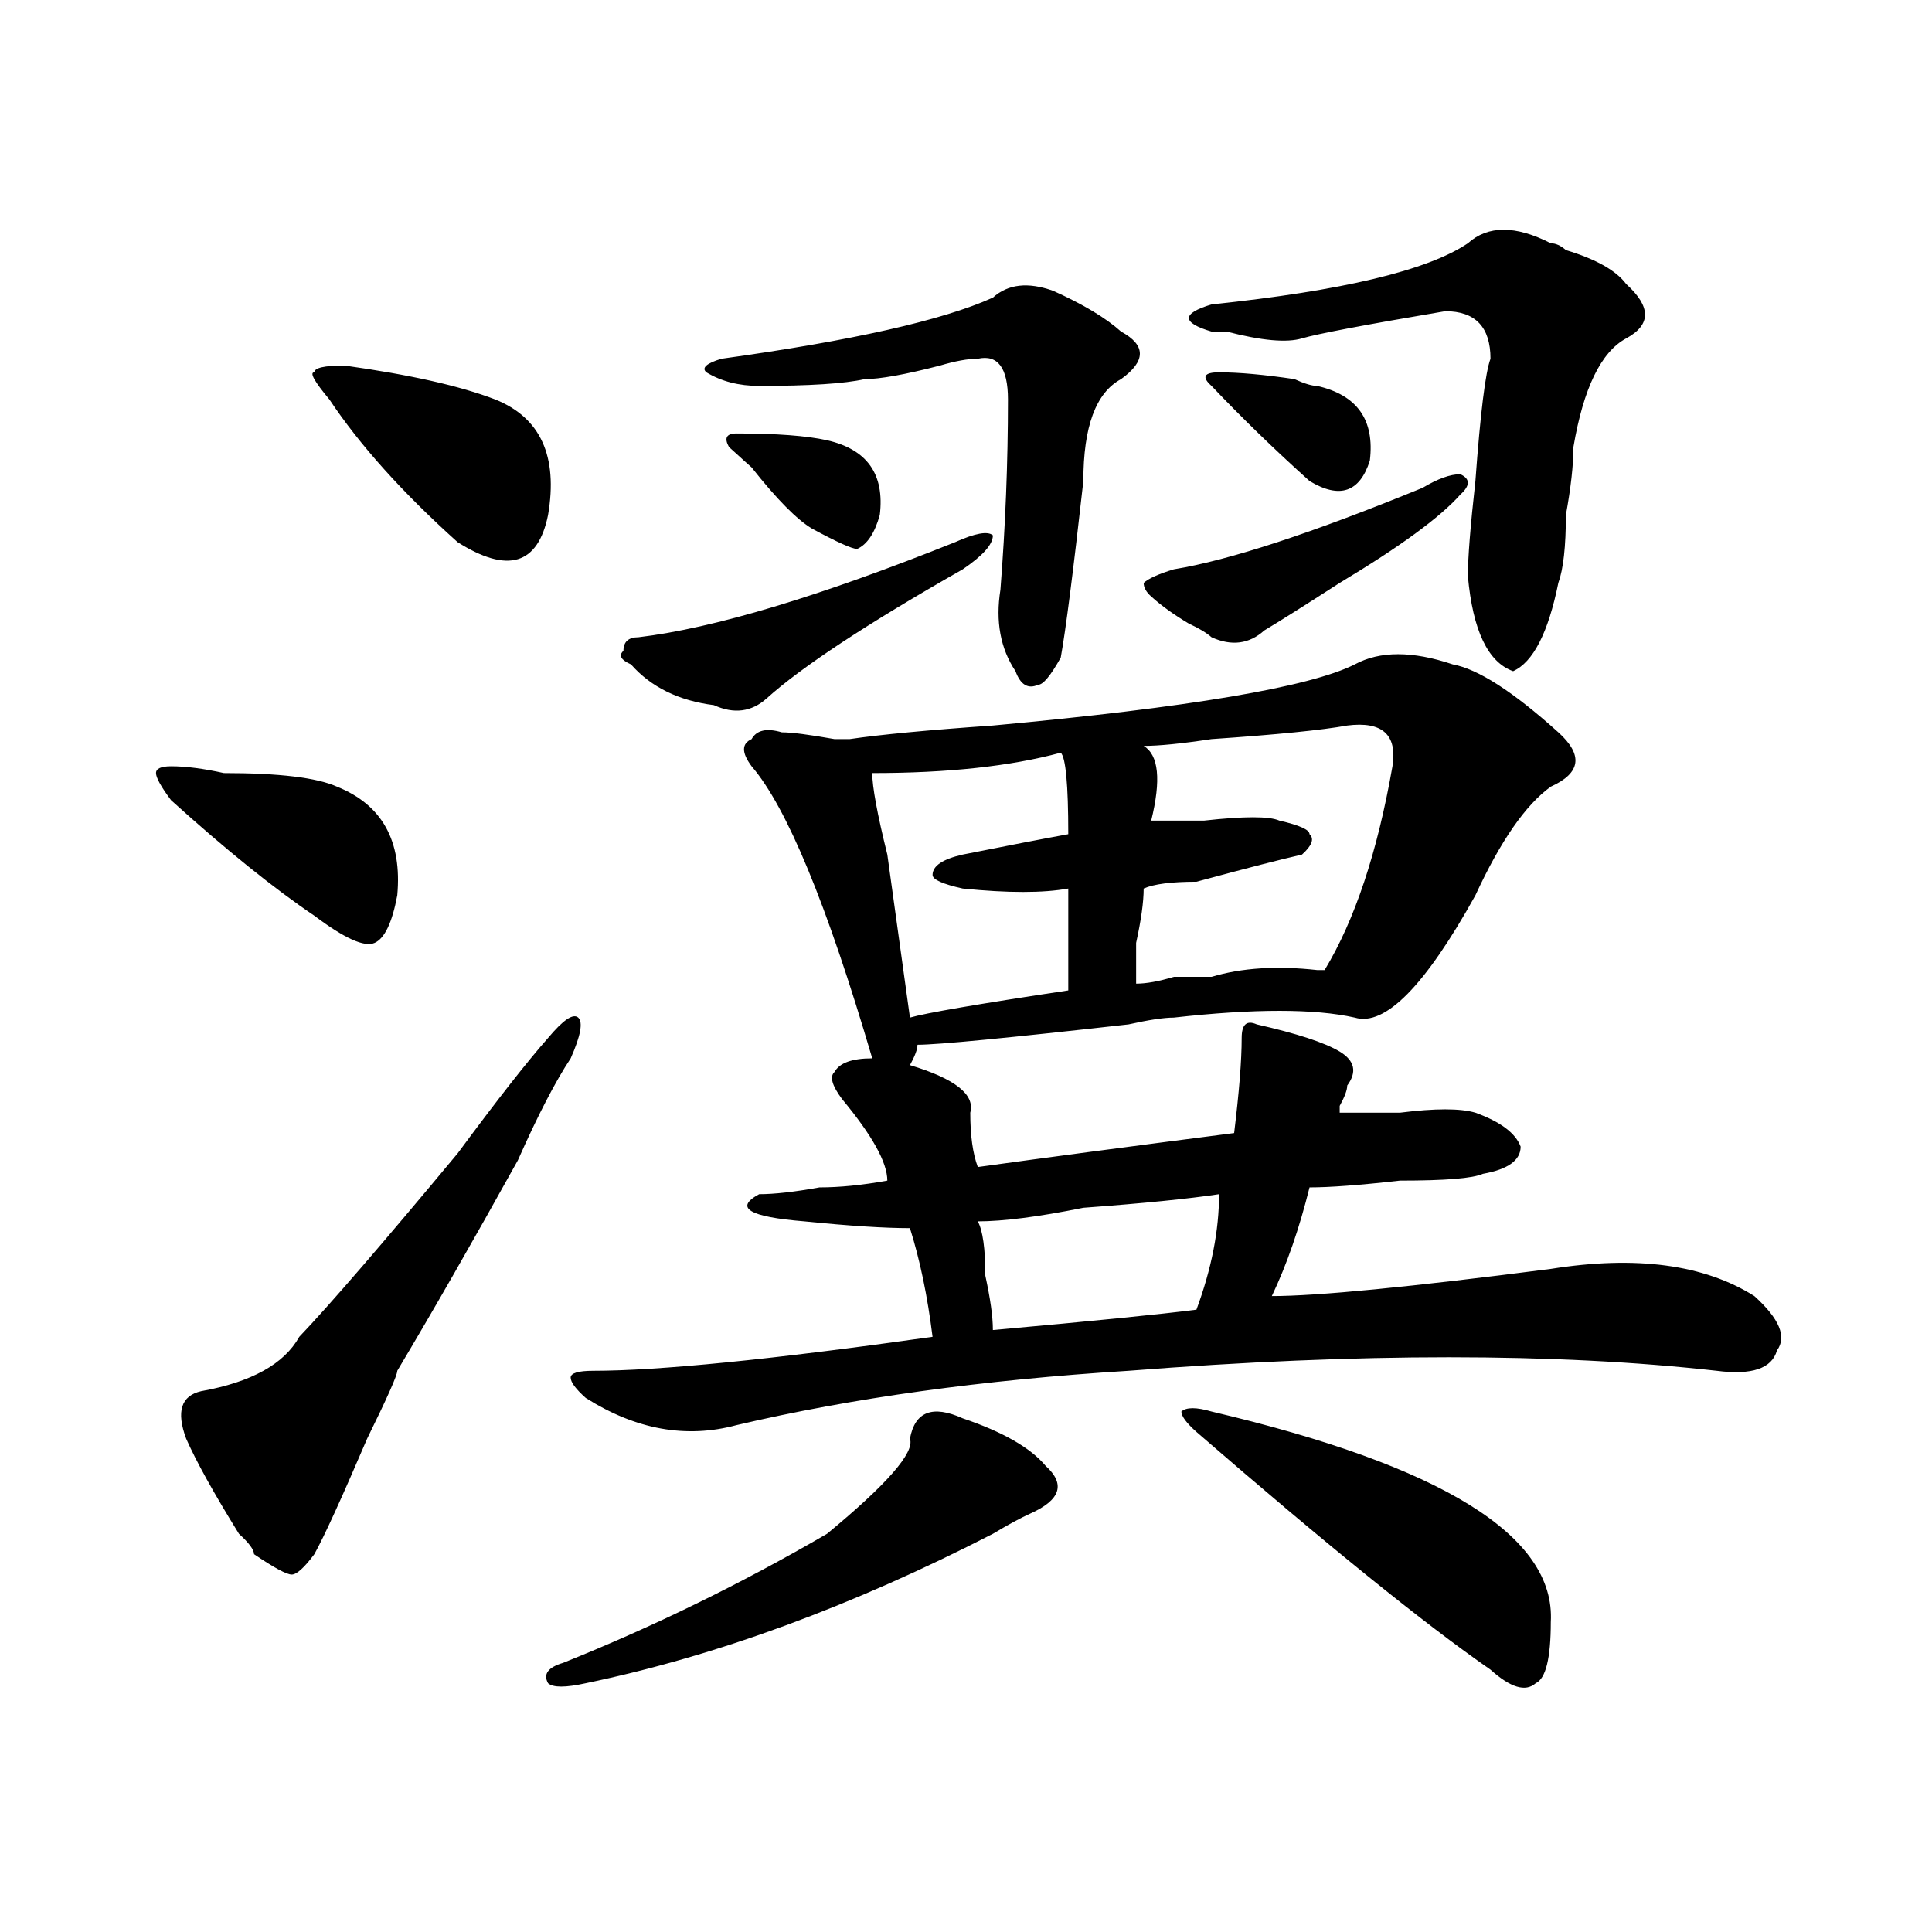 <?xml version="1.0" encoding="utf-8"?>
<!-- Generator: Adobe Illustrator 16.0.0, SVG Export Plug-In . SVG Version: 6.00 Build 0)  -->
<!DOCTYPE svg PUBLIC "-//W3C//DTD SVG 1.1//EN" "http://www.w3.org/Graphics/SVG/1.1/DTD/svg11.dtd">
<svg version="1.1" id="图层_1" xmlns="http://www.w3.org/2000/svg" xmlns:xlink="http://www.w3.org/1999/xlink" x="0px" y="0px"
	 width="1000px" height="1000px" viewBox="0 0 1000 1000" enable-background="new 0 0 1000 1000" xml:space="preserve">
<path d="M88.559,414.203c-5.244-7.031-7.805-11.7-7.805-14.063c0-2.307,2.561-3.516,7.805-3.516c7.805,0,16.89,1.209,27.316,3.516
	c28.597,0,48.108,2.362,58.535,7.031c23.414,9.394,33.779,28.125,31.219,56.25c-2.622,14.063-6.524,22.303-11.707,24.609
	c-5.244,2.362-15.609-2.307-31.219-14.063C141.85,459.906,117.155,440.021,88.559,414.203z M283.676,537.25
	c7.805-9.338,12.987-12.854,15.609-10.547c2.561,2.362,1.28,9.394-3.902,21.094c-7.805,11.756-16.951,29.334-27.316,52.734
	c-23.414,42.188-44.268,78.553-62.438,108.984c0,2.362-5.244,14.063-15.609,35.156c-13.049,30.487-22.134,50.428-27.316,59.766
	c-5.244,7.031-9.146,10.547-11.707,10.547c-2.622,0-9.146-3.516-19.512-10.547c0-2.307-2.622-5.822-7.805-10.547
	c-13.049-21.094-22.134-37.463-27.316-49.219c-5.244-14.063-2.622-22.247,7.805-24.609c25.975-4.669,42.926-14.063,50.73-28.125
	c15.609-16.369,42.926-48.01,81.949-94.922C257.64,568.891,273.249,549.006,283.676,537.25z M178.313,189.203
	c33.779,4.724,59.815,10.547,78.047,17.578c23.414,9.394,32.499,29.333,27.316,59.766c-5.244,25.818-20.854,30.487-46.828,14.063
	c-28.658-25.763-50.73-50.372-66.34-73.828c-7.805-9.339-10.427-14.063-7.805-14.063
	C162.703,190.411,167.886,189.203,178.313,189.203z M470.988,744.672c2.561-14.063,11.707-17.578,27.316-10.547
	c20.792,7.031,35.121,15.271,42.926,24.609c10.365,9.394,7.805,17.578-7.805,24.609c-5.244,2.362-11.707,5.878-19.512,10.547
	c-72.864,37.463-143.106,63.281-210.727,77.344c-10.427,2.307-16.951,2.307-19.512,0c-2.622-4.725,0-8.24,7.805-10.547
	c46.828-18.787,92.314-41.034,136.582-66.797C459.281,768.128,473.549,751.703,470.988,744.672z M701.227,343.891
	c12.987-7.031,29.877-7.031,50.73,0c12.987,2.362,31.219,14.063,54.633,35.156c12.987,11.756,11.707,21.094-3.902,28.125
	c-13.049,9.394-26.036,28.125-39.023,56.25c-26.036,46.912-46.828,68.006-62.438,63.281c-20.854-4.669-52.072-4.669-93.656,0
	c-5.244,0-13.049,1.209-23.414,3.516c-62.438,7.031-98.9,10.547-109.266,10.547c0,2.362-1.342,5.878-3.902,10.547
	c23.414,7.031,33.779,15.271,31.219,24.609c0,11.756,1.28,21.094,3.902,28.125c33.779-4.669,78.047-10.547,132.68-17.578
	c2.561-21.094,3.902-37.463,3.902-49.219c0-7.031,2.561-9.338,7.805-7.031c20.792,4.725,35.121,9.394,42.926,14.063
	c7.805,4.725,9.085,10.547,3.902,17.578c0,2.362-1.342,5.878-3.902,10.547v3.516c7.805,0,18.17,0,31.219,0
	c18.17-2.307,31.219-2.307,39.023,0c12.987,4.725,20.792,10.547,23.414,17.578c0,7.031-6.524,11.756-19.512,14.063
	c-5.244,2.362-19.512,3.516-42.926,3.516c-20.854,2.362-36.463,3.516-46.828,3.516c-5.244,21.094-11.707,39.881-19.512,56.25
	c23.414,0,71.522-4.669,144.387-14.063c44.206-7.031,79.327-2.307,105.363,14.063c12.987,11.756,16.89,21.094,11.707,28.125
	c-2.622,9.394-13.049,12.909-31.219,10.547c-83.291-9.338-184.752-9.338-304.383,0c-75.486,4.725-143.106,14.063-202.922,28.125
	c-26.036,7.031-52.072,2.362-78.047-14.063c-5.244-4.669-7.805-8.185-7.805-10.547c0-2.307,3.902-3.516,11.707-3.516
	c33.779,0,92.314-5.822,175.605-17.578c-2.622-21.094-6.524-39.825-11.707-56.25c-13.049,0-31.219-1.153-54.633-3.516
	c-28.658-2.307-36.463-7.031-23.414-14.063c7.805,0,18.17-1.153,31.219-3.516c10.365,0,22.072-1.153,35.121-3.516
	c0-9.338-7.805-23.4-23.414-42.188c-5.244-7.031-6.524-11.7-3.902-14.063c2.561-4.669,9.085-7.031,19.512-7.031
	c-23.414-79.65-44.268-130.078-62.438-151.172c-5.244-7.031-5.244-11.7,0-14.063c2.561-4.669,7.805-5.822,15.609-3.516
	c5.183,0,14.268,1.209,27.316,3.516h7.805c15.609-2.307,40.304-4.669,74.145-7.031C615.375,366.193,677.813,355.646,701.227,343.891
	z M396.844,361.469c-7.805,7.031-16.951,8.24-27.316,3.516c-18.231-2.307-32.561-9.338-42.926-21.094
	c-5.244-2.307-6.524-4.669-3.902-7.031c0-4.669,2.561-7.031,7.805-7.031c39.023-4.669,93.656-21.094,163.898-49.219
	c10.365-4.669,16.89-5.822,19.512-3.516c0,4.725-5.244,10.547-15.609,17.578C448.854,322.797,415.014,345.1,396.844,361.469z
	 M513.914,154.047c7.805-7.031,18.17-8.185,31.219-3.516c15.609,7.031,27.316,14.063,35.121,21.094
	c12.987,7.031,12.987,15.271,0,24.609c-13.049,7.031-19.512,24.609-19.512,52.734c-5.244,46.912-9.146,77.344-11.707,91.406
	c-5.244,9.394-9.146,14.063-11.707,14.063c-5.244,2.362-9.146,0-11.707-7.031c-7.805-11.7-10.427-25.763-7.805-42.188
	c2.561-32.794,3.902-65.589,3.902-98.438c0-16.37-5.244-23.401-15.609-21.094c-5.244,0-11.707,1.208-19.512,3.516
	c-18.231,4.724-31.219,7.031-39.023,7.031c-10.427,2.362-28.658,3.516-54.633,3.516c-10.427,0-19.512-2.308-27.316-7.031
	c-2.622-2.308,0-4.669,7.805-7.031C441.05,176.349,487.878,165.802,513.914,154.047z M381.234,234.906l-3.902-3.516
	c-2.622-4.669-1.342-7.031,3.902-7.031c20.792,0,36.401,1.208,46.828,3.516c20.792,4.724,29.877,17.578,27.316,38.672
	c-2.622,9.394-6.524,15.271-11.707,17.578c-2.622,0-10.427-3.516-23.414-10.547c-7.805-4.669-18.231-15.216-31.219-31.641
	C386.417,239.63,383.795,237.269,381.234,234.906z M549.035,389.594c-26.036,7.031-58.535,10.547-97.559,10.547
	c0,7.031,2.561,21.094,7.805,42.188c5.183,37.519,9.085,65.644,11.707,84.375c7.805-2.307,35.121-7.031,81.949-14.063
	c0-16.369,0-33.947,0-52.734c-13.049,2.362-31.219,2.362-54.633,0c-10.427-2.307-15.609-4.669-15.609-7.031
	c0-4.669,5.183-8.185,15.609-10.547c23.414-4.669,41.584-8.185,54.633-10.547C552.938,406.019,551.596,391.956,549.035,389.594z
	 M630.984,618.109c-15.609,2.362-39.023,4.725-70.242,7.031c-23.414,4.725-41.646,7.031-54.633,7.031
	c2.561,4.725,3.902,14.063,3.902,28.125c2.561,11.756,3.902,21.094,3.902,28.125c52.011-4.669,87.132-8.185,105.363-10.547
	C627.082,656.781,630.984,636.896,630.984,618.109z M720.738,396.625c2.561-16.369-5.244-23.4-23.414-21.094
	c-13.049,2.362-36.463,4.725-70.242,7.031c-15.609,2.362-27.316,3.516-35.121,3.516c7.805,4.725,9.085,17.578,3.902,38.672
	c7.805,0,16.89,0,27.316,0c20.792-2.307,33.779-2.307,39.023,0c10.365,2.362,15.609,4.725,15.609,7.031
	c2.561,2.362,1.28,5.878-3.902,10.547c-10.427,2.362-28.658,7.031-54.633,14.063c-13.049,0-22.134,1.209-27.316,3.516
	c0,7.031-1.342,16.425-3.902,28.125c0,9.394,0,16.425,0,21.094c5.183,0,11.707-1.153,19.512-3.516c10.365,0,16.89,0,19.512,0
	c15.609-4.669,33.779-5.822,54.633-3.516h3.902C701.227,476.331,712.934,441.175,720.738,396.625z M654.398,326.313
	c-7.805,7.031-16.951,8.24-27.316,3.516c-2.622-2.307-6.524-4.669-11.707-7.031c-7.805-4.669-14.329-9.338-19.512-14.063
	c-2.622-2.307-3.902-4.669-3.902-7.031c2.561-2.307,7.805-4.669,15.609-7.031c28.597-4.669,71.522-18.731,128.777-42.188
	c7.805-4.669,14.268-7.031,19.512-7.031c5.183,2.362,5.183,5.878,0,10.547c-10.427,11.756-31.219,26.972-62.438,45.703
	C675.19,313.459,662.203,321.644,654.398,326.313z M627.082,730.609c119.631,28.125,178.166,64.49,175.605,108.984
	c0,18.731-2.622,29.278-7.805,31.641c-5.244,4.669-13.049,2.307-23.414-7.031c-33.841-23.456-84.571-64.435-152.191-123.047
	c-5.244-4.669-7.805-8.185-7.805-10.547C614.033,728.303,619.277,728.303,627.082,730.609z M759.762,125.922
	c10.365-9.339,24.694-9.339,42.926,0c2.561,0,5.183,1.208,7.805,3.516c15.609,4.724,25.975,10.547,31.219,17.578
	c12.987,11.755,12.987,21.094,0,28.125c-13.049,7.031-22.134,25.817-27.316,56.25c0,9.394-1.342,21.094-3.902,35.156
	c0,16.425-1.342,28.125-3.902,35.156c-5.244,25.818-13.049,41.034-23.414,45.703c-13.049-4.669-20.854-21.094-23.414-49.219
	c0-9.338,1.28-25.763,3.902-49.219c2.561-35.156,5.183-56.25,7.805-63.281c0-16.37-7.805-24.609-23.414-24.609
	c-41.646,7.031-66.34,11.755-74.145,14.063c-7.805,2.362-20.854,1.208-39.023-3.516c-2.622,0-5.244,0-7.805,0
	c-7.805-2.308-11.707-4.669-11.707-7.031c0-2.308,3.902-4.669,11.707-7.031C694.702,150.531,738.908,139.984,759.762,125.922z
	 M627.082,199.75c-5.244-4.669-3.902-7.031,3.902-7.031c10.365,0,23.414,1.208,39.023,3.516c5.183,2.362,9.085,3.516,11.707,3.516
	c20.792,4.724,29.877,17.578,27.316,38.672c-5.244,16.425-15.609,19.94-31.219,10.547
	C659.581,232.599,642.691,216.175,627.082,199.75z"/>
</svg>
